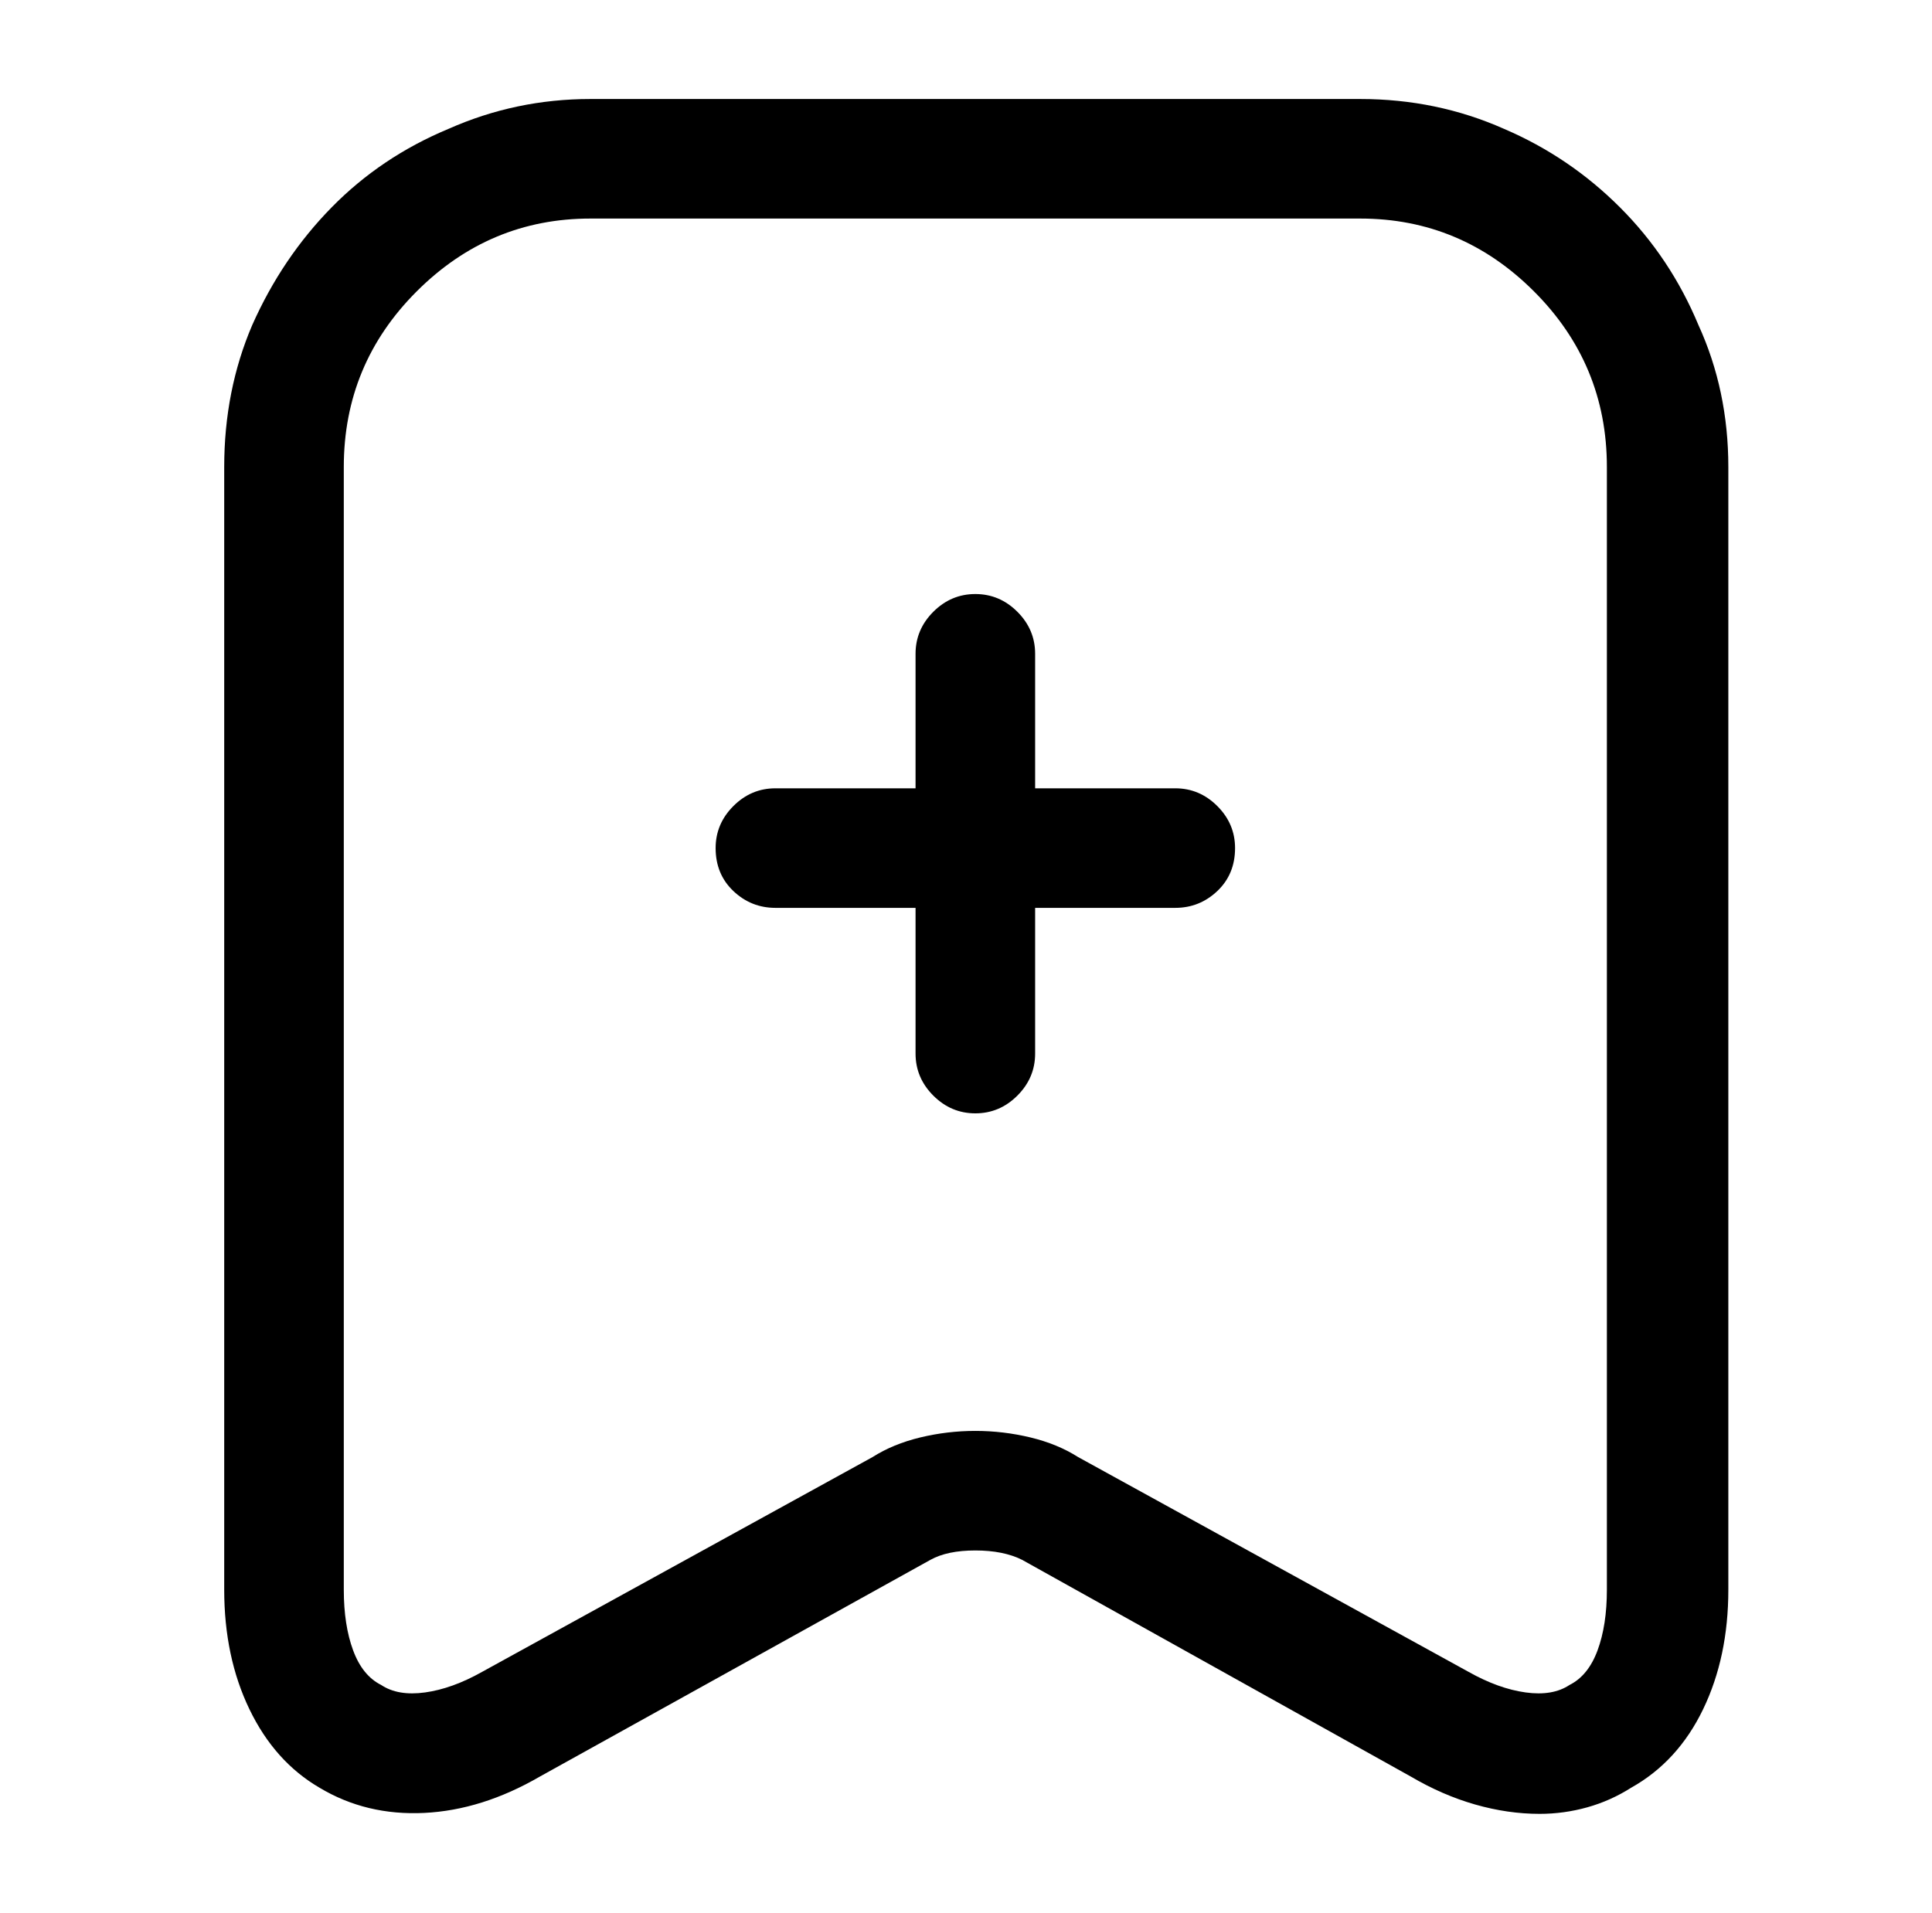 <?xml version="1.0" standalone="no"?>
<!DOCTYPE svg PUBLIC "-//W3C//DTD SVG 1.1//EN" "http://www.w3.org/Graphics/SVG/1.1/DTD/svg11.dtd" >
<svg xmlns="http://www.w3.org/2000/svg" xmlns:xlink="http://www.w3.org/1999/xlink" version="1.1" viewBox="-10 0 1034 1024">
   <path fill="currentColor"
d="M619 486h-214q-13 0 -22.5 -9t-9.5 -23q0 -13 9.5 -22.5t22.5 -9.5h214q13 0 22.5 9.5t9.5 22.5q0 14 -9.5 23t-22.5 9zM512 596q-13 0 -22.5 -9.5t-9.5 -22.5v-214q0 -13 9.5 -22.5t22.5 -9.5t22.5 9.5t9.5 22.5v214q0 13 -9.5 22.5t-22.5 9.5zM814 971q-17 0 -34.5 -5
t-34.5 -15l-208 -116q-10 -5 -25 -5t-24 5l-209 116q-31 18 -62 19.5t-56 -13.5q-24 -14 -37.5 -42t-13.5 -64v-601q0 -41 15 -76q16 -36 42.5 -63t62.5 -42q36 -16 76 -16h412q41 0 77 16q35 15 62 42t42 63q16 35 16 76v601q0 36 -13.5 64t-38.5 42q-11 7 -23.5 10.5
t-25.5 3.5v0zM512 766q15 0 29.5 3.5t25.5 10.5l209 115q16 9 30.5 11t23.5 -4q10 -5 15 -18.5t5 -32.5v-601q0 -55 -39 -94t-93 -39h-412q-54 0 -93 39t-39 94v601q0 19 5 32.5t15 18.5q9 6 23.5 4t30.5 -11l209 -115q11 -7 25.5 -10.5t29.5 -3.5z" />
</svg>
